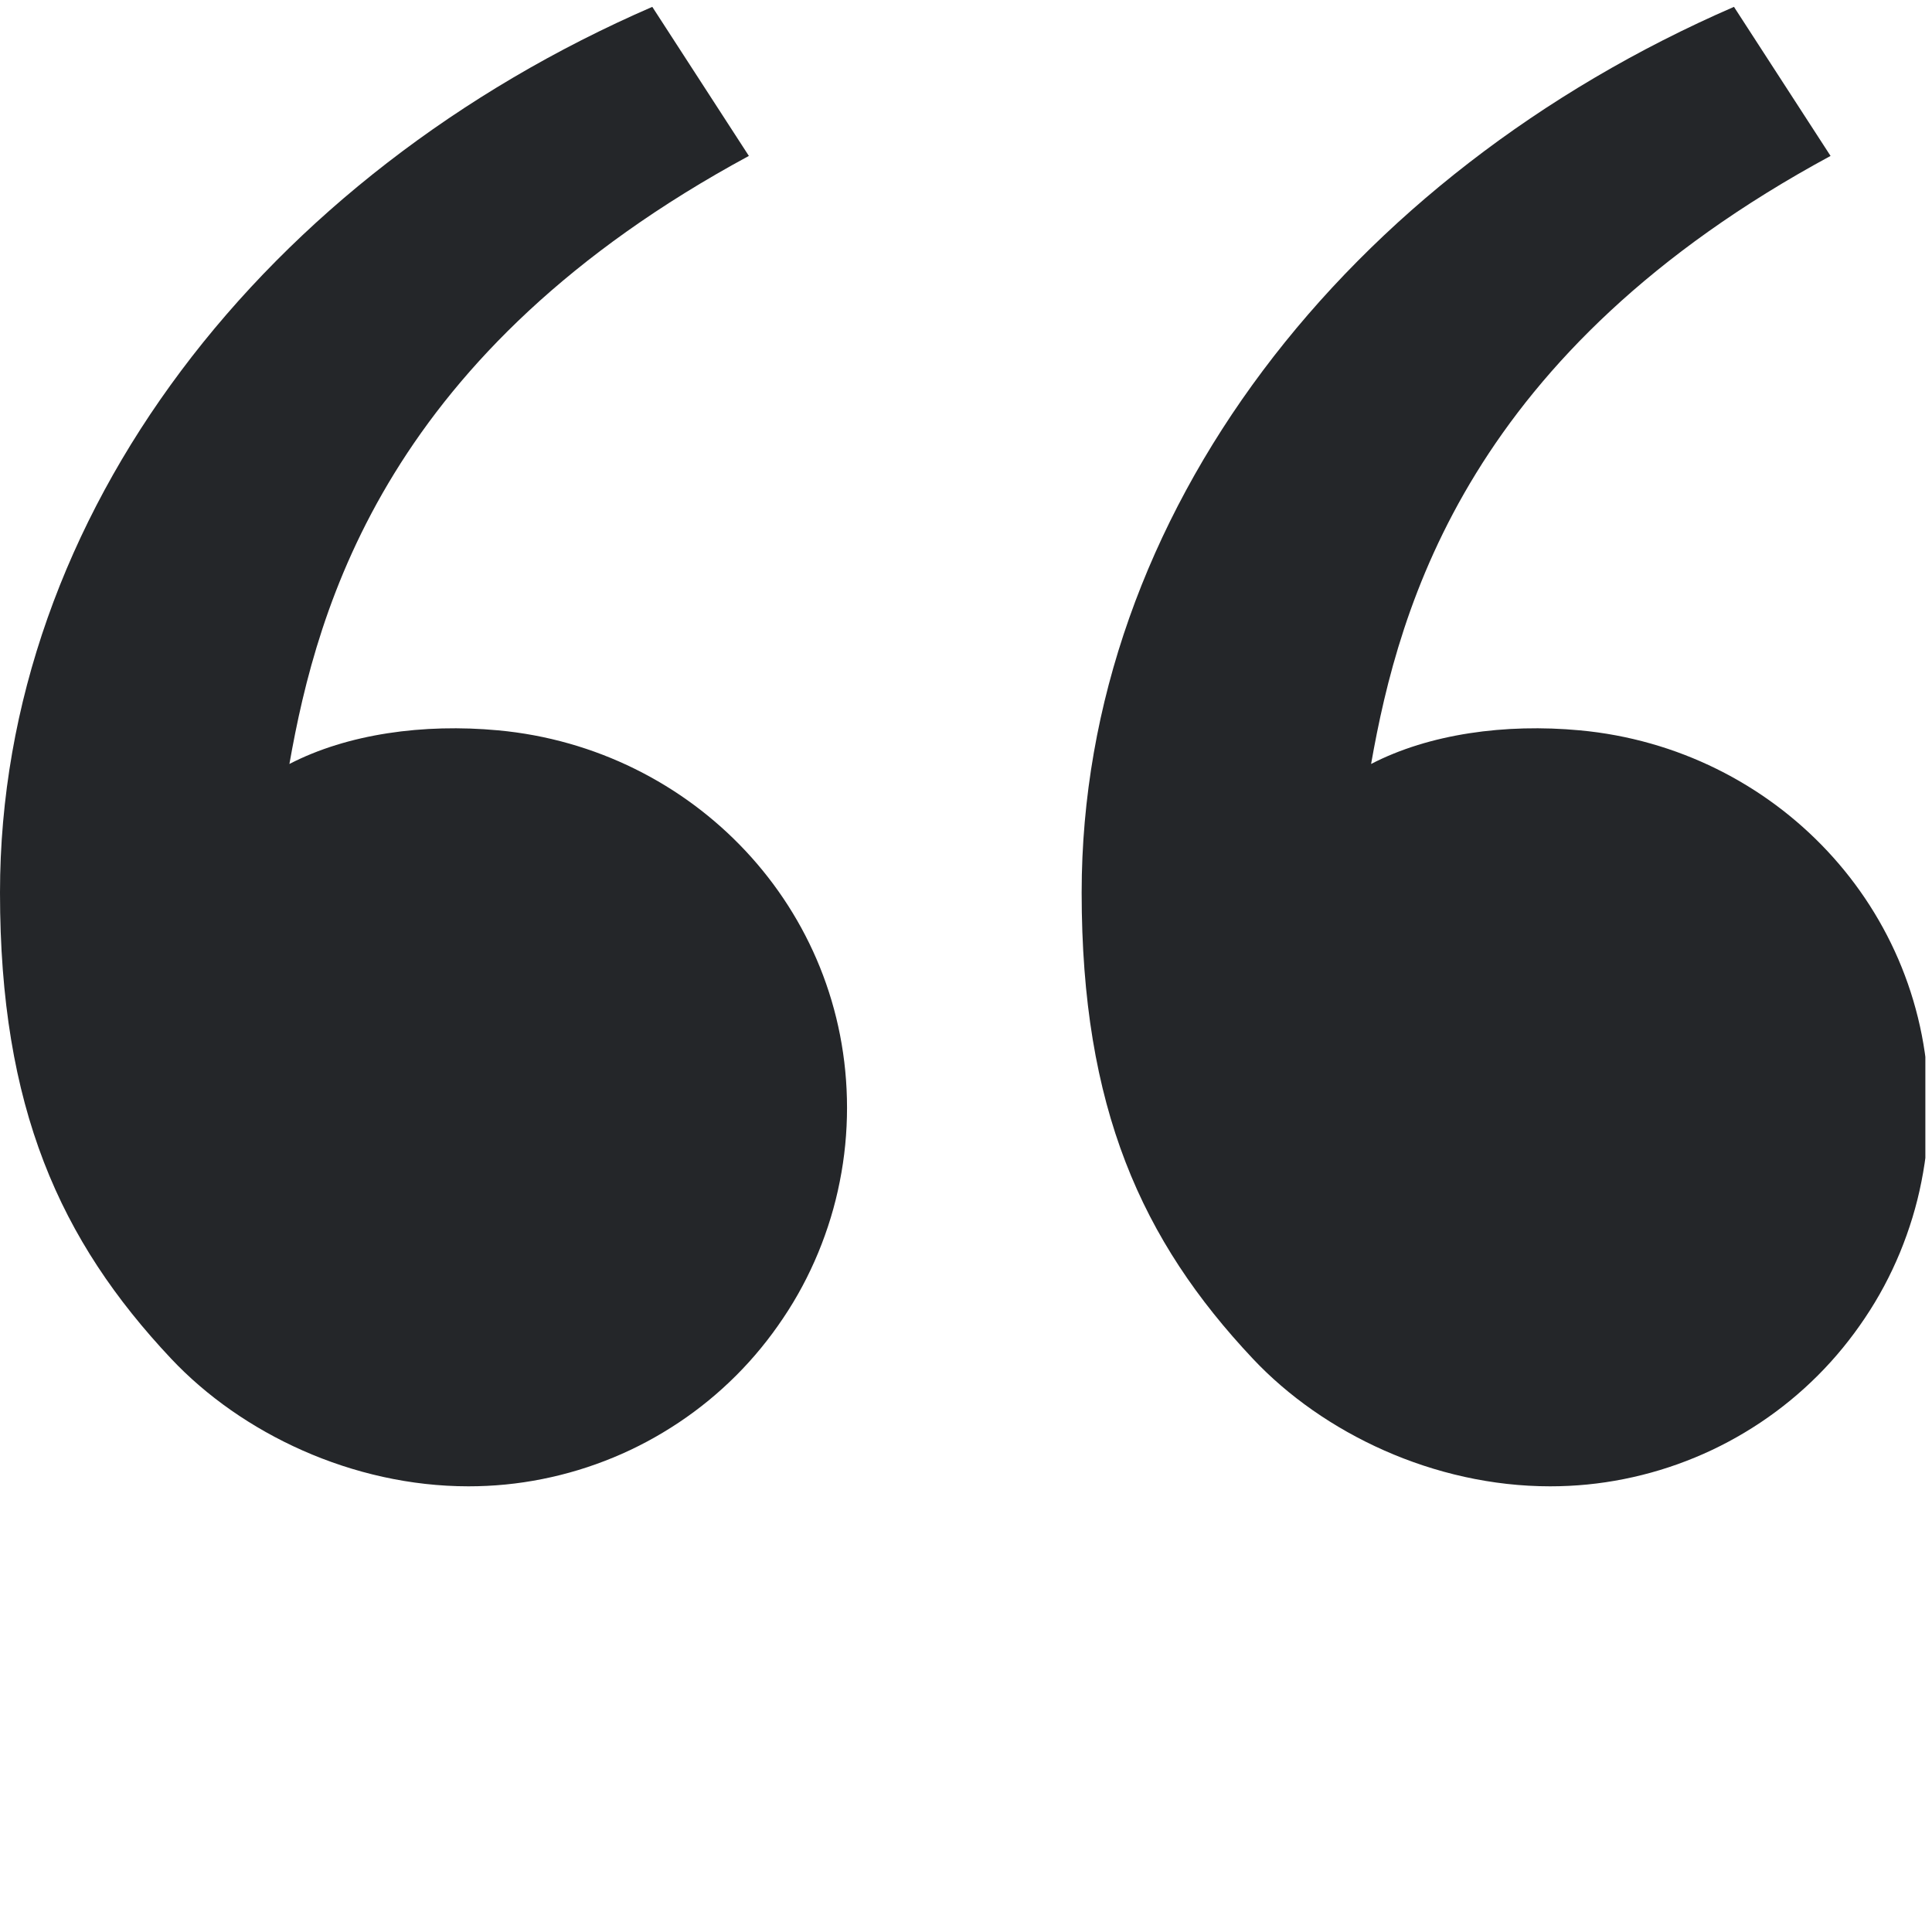 <svg xmlns="http://www.w3.org/2000/svg" xmlns:xlink="http://www.w3.org/1999/xlink" width="97" zoomAndPan="magnify" viewBox="0 0 72.75 72" height="96" preserveAspectRatio="xMidYMid meet" version="1.0"><defs><clipPath id="c2c2084eae"><path d="M 0 0.125 L 72.5 0.125 L 72.5 56 L 0 56 Z M 0 0.125 " clip-rule="nonzero"/></clipPath></defs><g clip-path="url(#c2c2084eae)"><path fill="#242629" d="M 6.449 51.164 C 2.254 46.707 0 41.711 0 33.609 C 0 19.352 10.008 6.574 24.562 0.258 L 28.199 5.871 C 14.613 13.219 11.957 22.754 10.898 28.766 C 13.086 27.633 15.949 27.238 18.758 27.5 C 26.105 28.18 31.895 34.211 31.895 41.711 C 31.895 42.645 31.805 43.574 31.621 44.492 C 31.441 45.41 31.168 46.301 30.812 47.164 C 30.453 48.031 30.016 48.852 29.492 49.629 C 28.973 50.406 28.383 51.129 27.723 51.789 C 27.059 52.453 26.34 53.043 25.562 53.562 C 24.781 54.082 23.961 54.523 23.098 54.879 C 22.23 55.238 21.34 55.508 20.422 55.691 C 19.504 55.875 18.578 55.965 17.641 55.965 C 13.27 55.965 9.09 53.969 6.449 51.164 Z M 47.18 51.164 C 42.984 46.707 40.73 41.711 40.73 33.609 C 40.73 19.352 50.738 6.574 65.293 0.258 L 68.93 5.871 C 55.344 13.219 52.688 22.754 51.629 28.766 C 53.816 27.633 56.68 27.238 59.488 27.5 C 66.836 28.18 72.629 34.211 72.629 41.711 C 72.629 42.645 72.535 43.574 72.352 44.492 C 72.172 45.41 71.898 46.301 71.543 47.164 C 71.184 48.031 70.746 48.852 70.223 49.629 C 69.703 50.406 69.113 51.129 68.453 51.789 C 67.789 52.453 67.07 53.043 66.293 53.562 C 65.512 54.082 64.691 54.523 63.828 54.879 C 62.961 55.238 62.07 55.508 61.152 55.691 C 60.234 55.875 59.309 55.965 58.371 55.965 C 54 55.965 49.82 53.969 47.18 51.164 Z M 47.18 51.164 " fill-opacity="1" fill-rule="nonzero"/></g></svg>